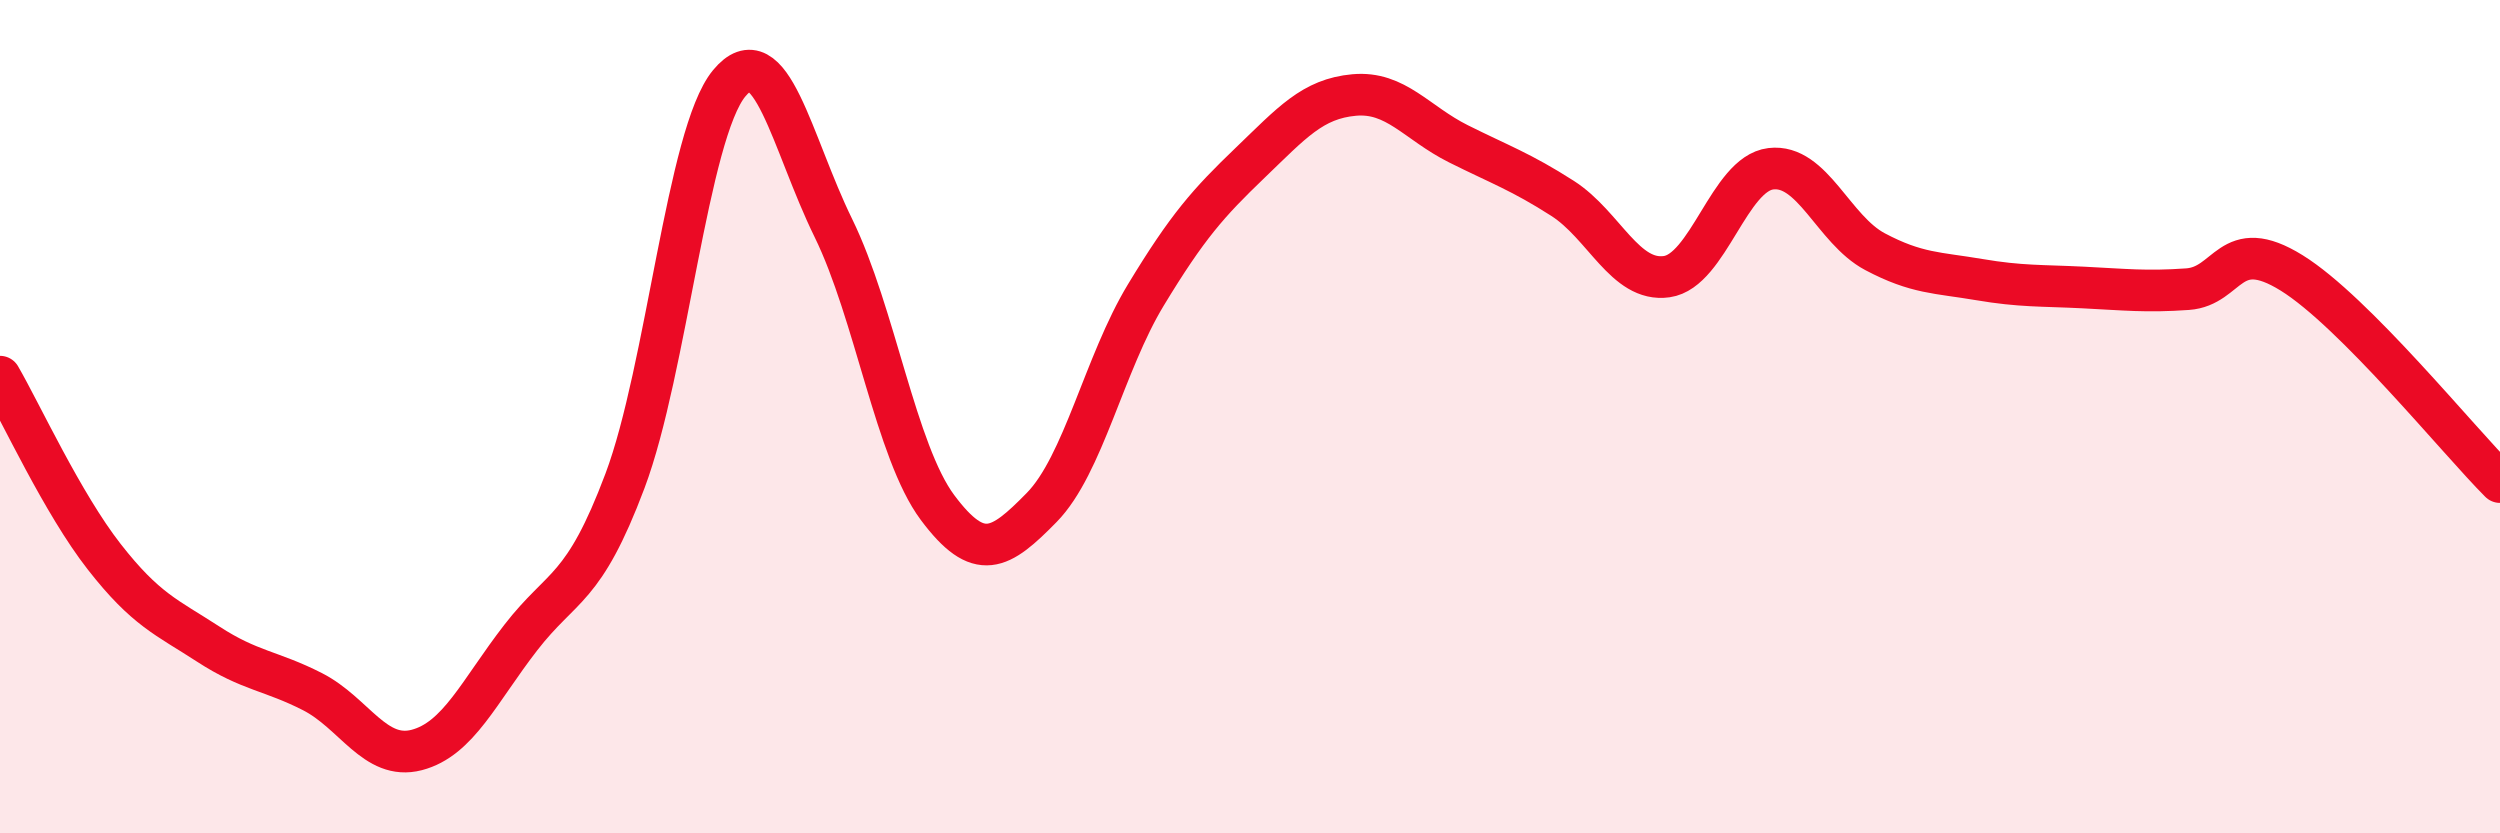 
    <svg width="60" height="20" viewBox="0 0 60 20" xmlns="http://www.w3.org/2000/svg">
      <path
        d="M 0,9.04 C 0.5,9.9 1.5,12.08 2.5,13.36 C 3.5,14.64 4,14.81 5,15.46 C 6,16.11 6.5,16.09 7.5,16.6 C 8.5,17.11 9,18.26 10,18 C 11,17.74 11.5,16.59 12.5,15.3 C 13.5,14.01 14,14.2 15,11.54 C 16,8.88 16.5,3.21 17.5,2 C 18.5,0.79 19,3.43 20,5.47 C 21,7.51 21.5,10.84 22.5,12.18 C 23.5,13.52 24,13.2 25,12.18 C 26,11.16 26.5,8.73 27.5,7.08 C 28.5,5.43 29,4.87 30,3.91 C 31,2.95 31.5,2.37 32.5,2.28 C 33.5,2.19 34,2.95 35,3.45 C 36,3.95 36.5,4.12 37.5,4.76 C 38.5,5.4 39,6.78 40,6.64 C 41,6.5 41.5,4.17 42.5,4.05 C 43.5,3.93 44,5.51 45,6.04 C 46,6.57 46.5,6.54 47.5,6.71 C 48.5,6.88 49,6.85 50,6.9 C 51,6.95 51.5,7.01 52.5,6.94 C 53.5,6.87 53.5,5.62 55,6.55 C 56.5,7.48 59,10.57 60,11.57L60 20L0 20Z"
        fill="#EB0A25"
        opacity="0.1"
        stroke-linecap="round"
        stroke-linejoin="round"
      />
      <path
        d="M 0,9.04 C 0.5,9.9 1.5,12.08 2.5,13.36 C 3.5,14.64 4,14.81 5,15.46 C 6,16.11 6.5,16.09 7.5,16.6 C 8.5,17.11 9,18.26 10,18 C 11,17.74 11.5,16.59 12.5,15.3 C 13.5,14.01 14,14.2 15,11.54 C 16,8.88 16.5,3.21 17.5,2 C 18.5,0.79 19,3.43 20,5.47 C 21,7.51 21.5,10.84 22.5,12.18 C 23.5,13.52 24,13.2 25,12.18 C 26,11.16 26.5,8.73 27.5,7.08 C 28.5,5.43 29,4.87 30,3.91 C 31,2.95 31.5,2.37 32.5,2.28 C 33.5,2.19 34,2.95 35,3.45 C 36,3.95 36.5,4.12 37.5,4.76 C 38.5,5.4 39,6.78 40,6.64 C 41,6.5 41.5,4.17 42.5,4.05 C 43.5,3.93 44,5.51 45,6.04 C 46,6.57 46.5,6.54 47.5,6.71 C 48.5,6.88 49,6.85 50,6.9 C 51,6.95 51.5,7.01 52.5,6.94 C 53.5,6.87 53.5,5.62 55,6.55 C 56.5,7.48 59,10.57 60,11.57"
        stroke="#EB0A25"
        stroke-width="1"
        fill="none"
        stroke-linecap="round"
        stroke-linejoin="round"
      />
    </svg>
  